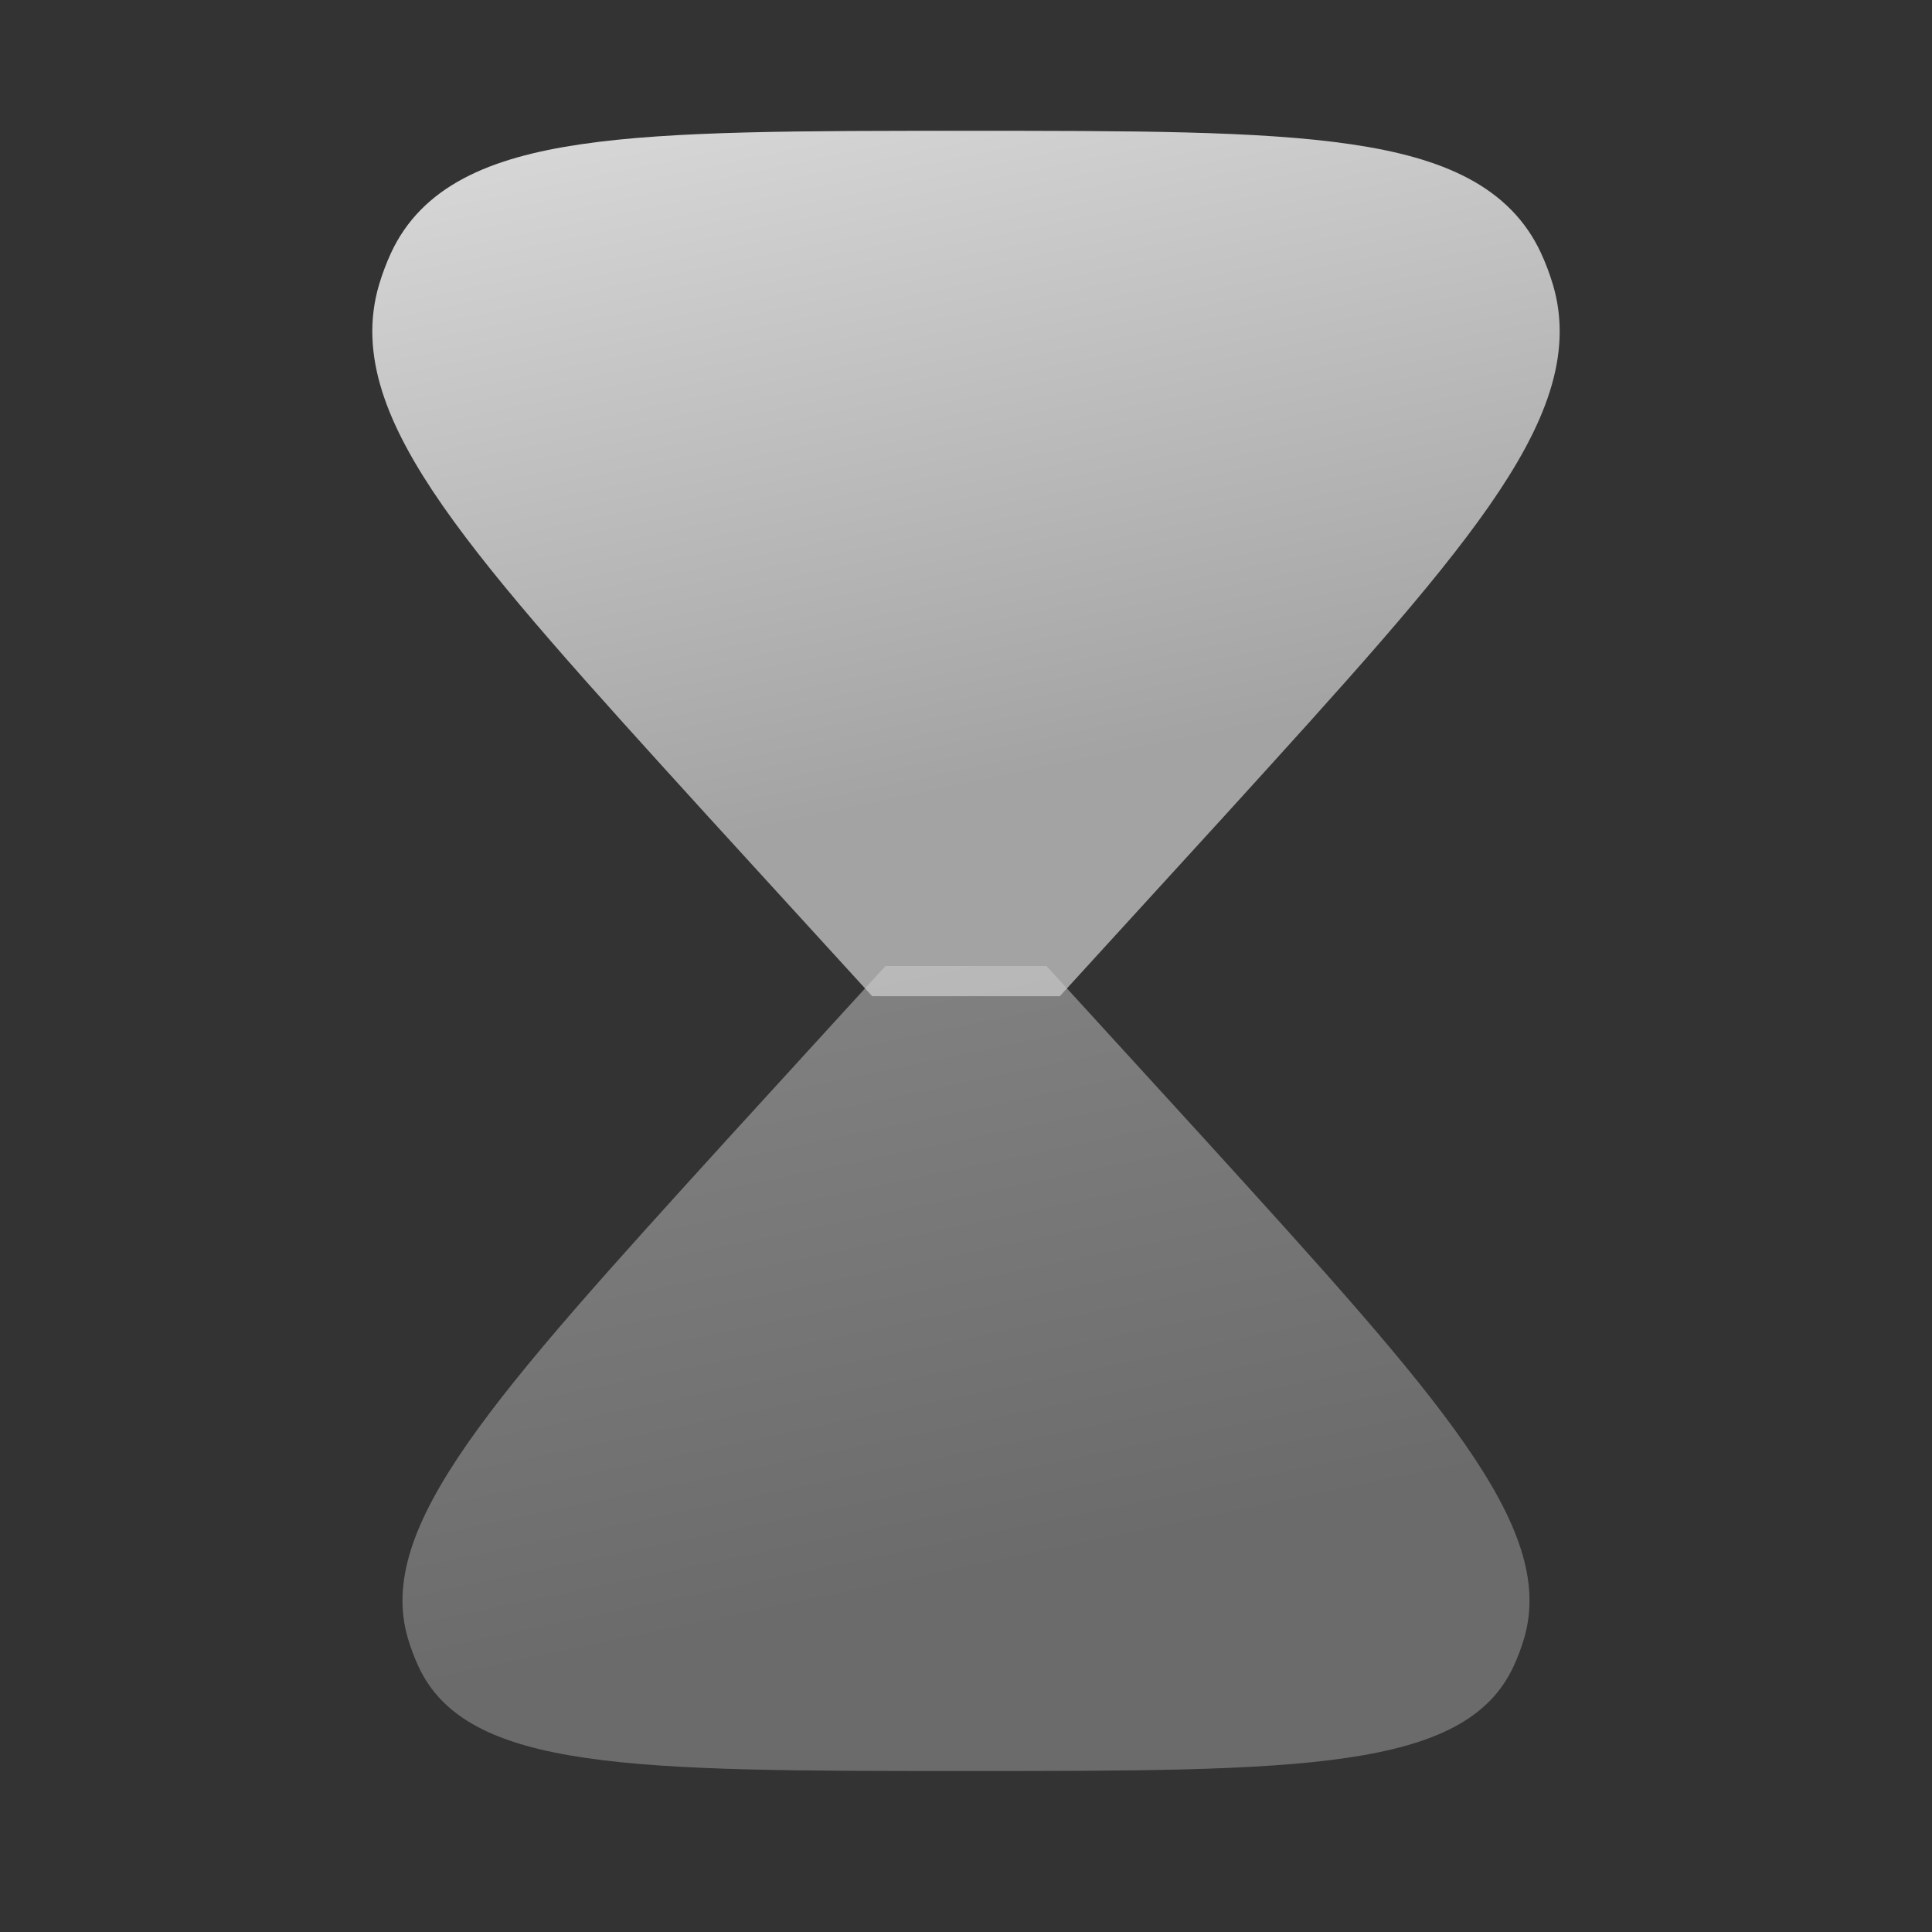<svg width="48" height="48" viewBox="0 0 48 48" fill="none" xmlns="http://www.w3.org/2000/svg">
<rect x="0" y="0" width="48" height="48" fill="#333333" stroke="none"/>
<path fill-rule="evenodd" clip-rule="evenodd" d="M24 4C15.734 4 11.601 4 10.396 6.598C10.293 6.822 10.206 7.054 10.135 7.292C9.317 10.067 12.24 13.282 18.085 19.713L22 24H26L29.915 19.713C35.76 13.282 38.683 10.067 37.865 7.292C37.794 7.054 37.707 6.822 37.603 6.598C36.399 4 32.266 4 24 4Z" fill="url(#paint0_linear_5150_1955)" stroke="url(#paint1_linear_5150_1955)" stroke-width="1.5"/>
<path opacity="0.5" d="M10.396 41.402C11.601 44 15.734 44 24 44C32.266 44 36.399 44 37.603 41.402C37.707 41.178 37.794 40.946 37.865 40.708C38.683 37.933 35.76 34.718 29.915 28.287L26 24H22L18.085 28.287C12.24 34.718 9.317 37.933 10.135 40.708C10.206 40.946 10.293 41.178 10.396 41.402Z" fill="url(#paint2_linear_5150_1955)"/>
<defs>
<linearGradient id="paint0_linear_5150_1955" x1="11.75" y1="-10.375" x2="18.25" y2="20.823" gradientUnits="userSpaceOnUse">
<stop stop-color="white"/>
<stop offset="1" stop-color="#A3A3A3"/>
</linearGradient>
<linearGradient id="paint1_linear_5150_1955" x1="11.75" y1="-10.375" x2="18.25" y2="20.823" gradientUnits="userSpaceOnUse">
<stop stop-color="white"/>
<stop offset="1" stop-color="#A3A3A3"/>
</linearGradient>
<linearGradient id="paint2_linear_5150_1955" x1="11.75" y1="9.625" x2="18.25" y2="40.823" gradientUnits="userSpaceOnUse">
<stop stop-color="white"/>
<stop offset="1" stop-color="#A3A3A3"/>
</linearGradient>
</defs>
</svg>
